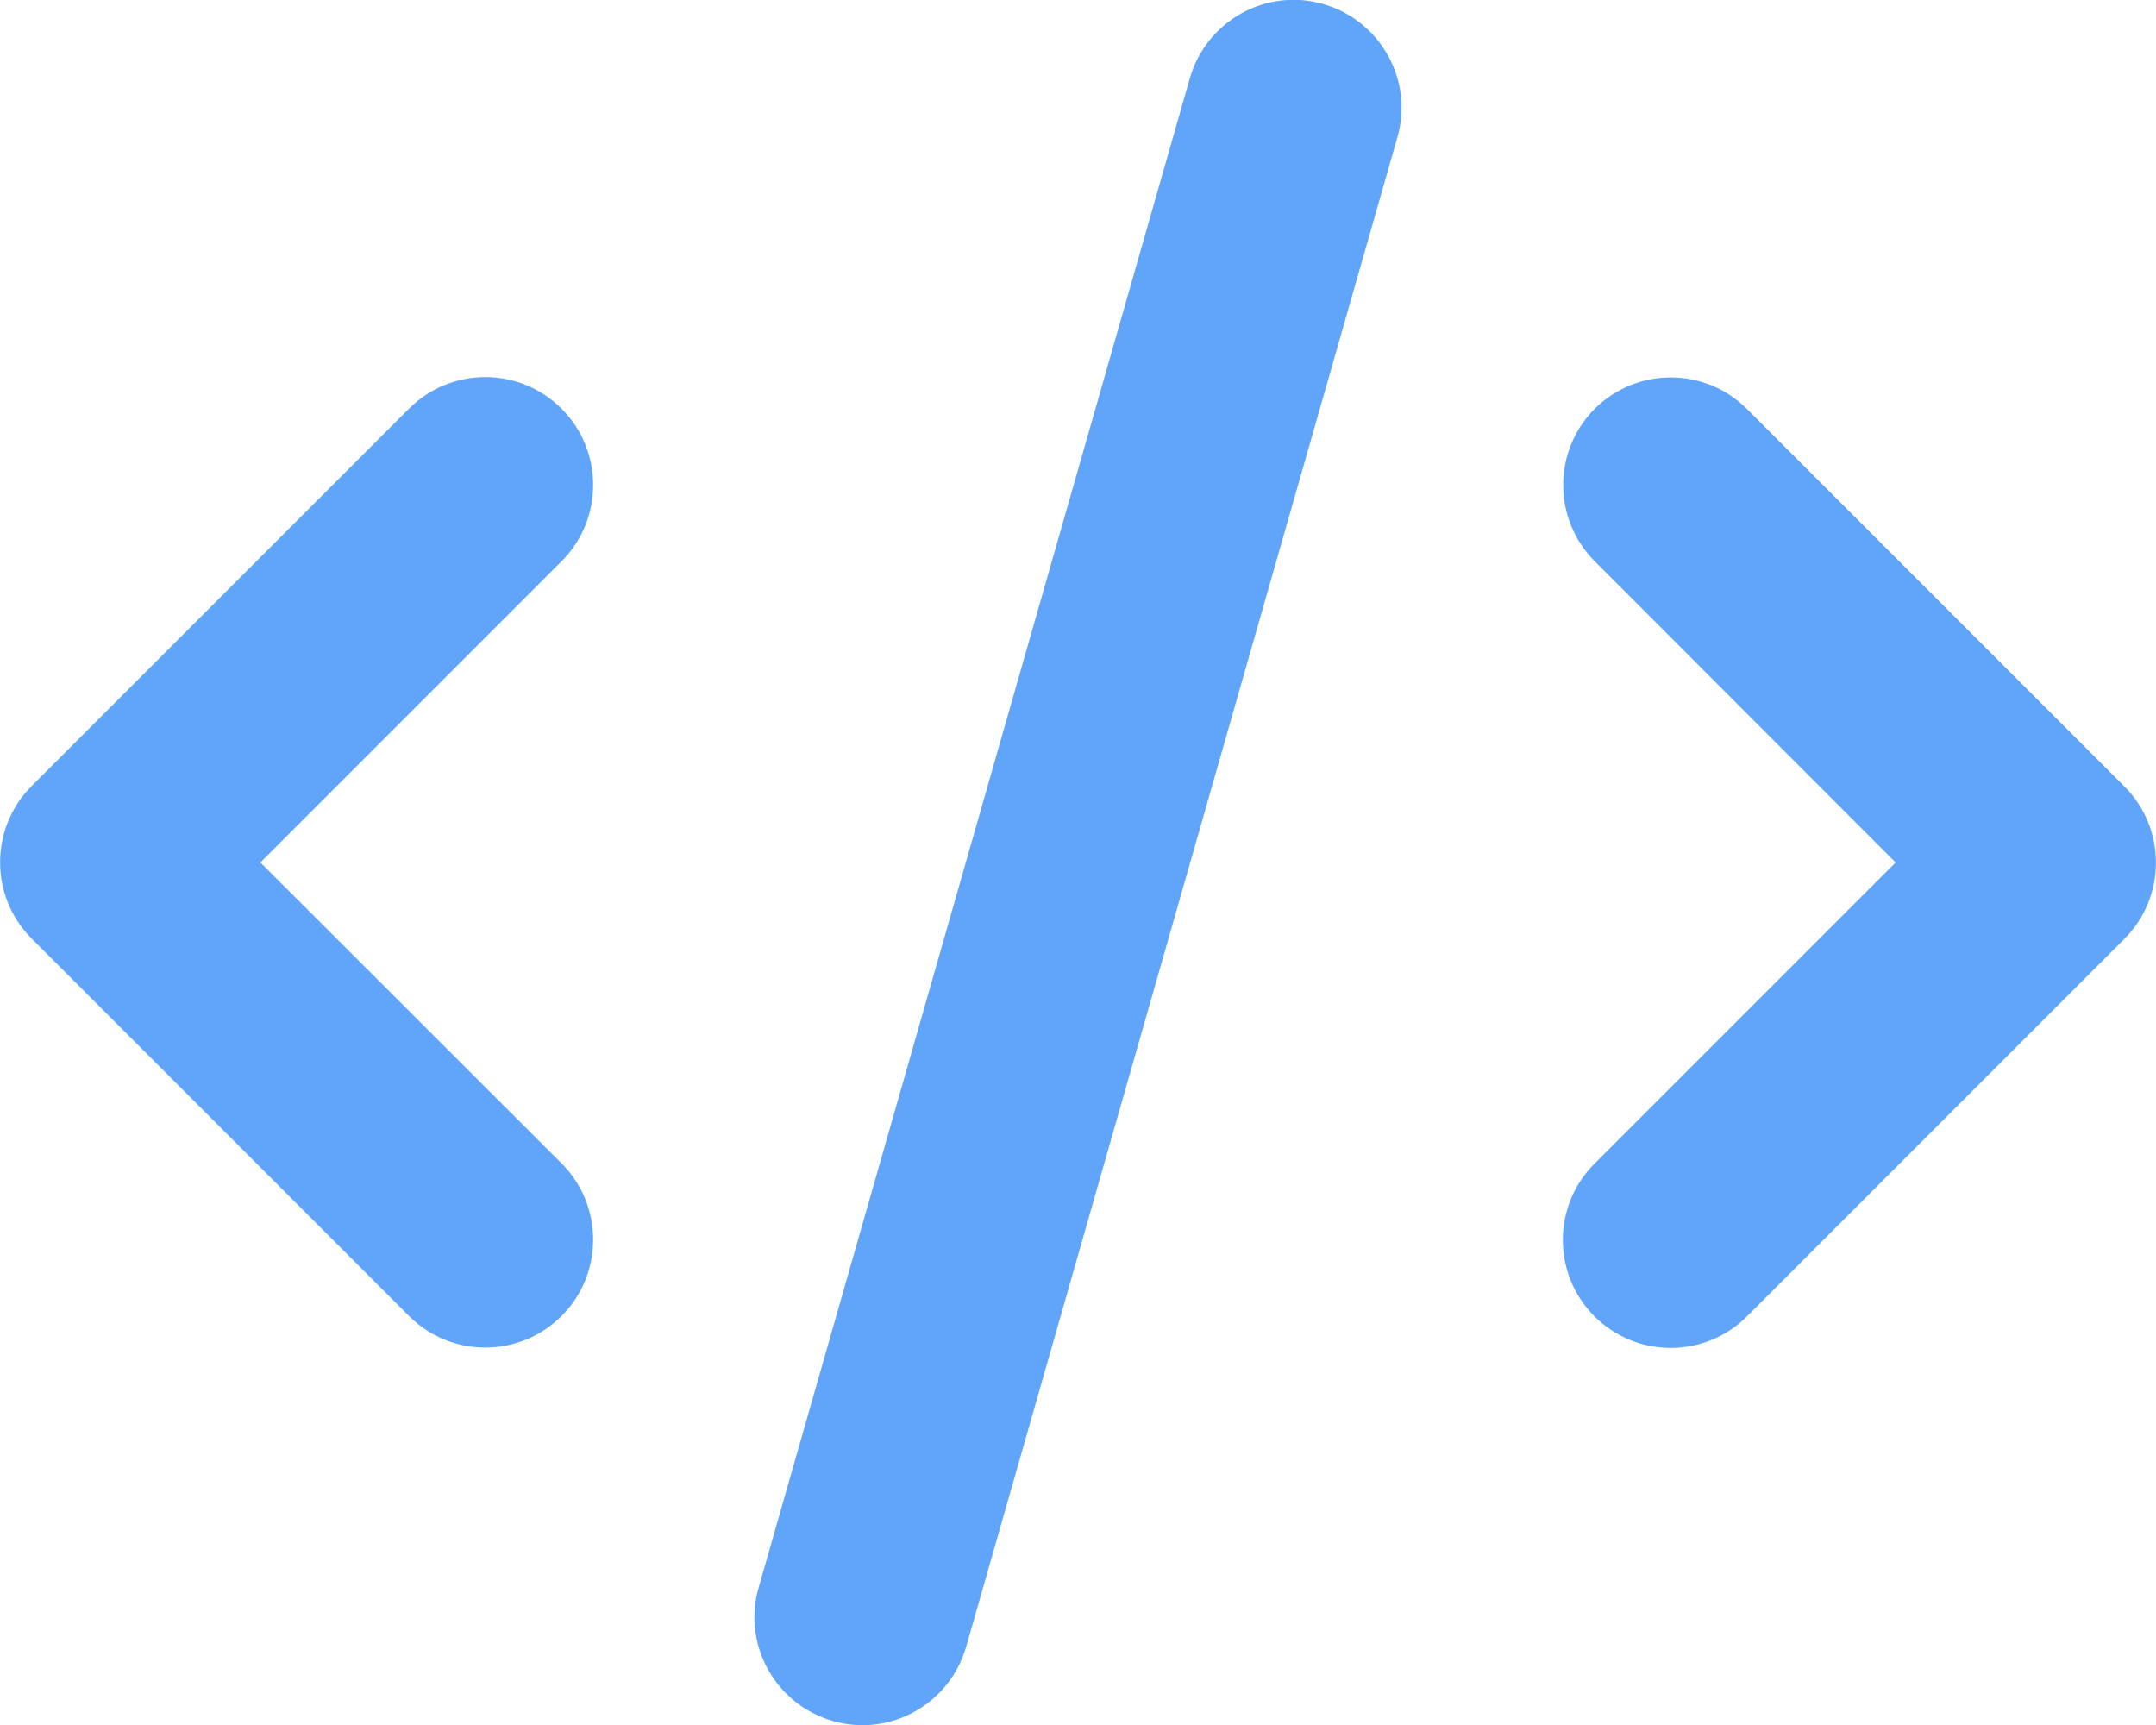 <svg preserveAspectRatio="none" width="100%" height="100%" overflow="visible" style="display: block;" viewBox="0 0 75 60" fill="none" xmlns="http://www.w3.org/2000/svg">
<g id="Frame">
<g clip-path="url(#clip0_6_33)">
<path id="Vector" d="M46.031 0.141C44.039 -0.434 41.965 0.727 41.391 2.719L26.391 55.219C25.816 57.211 26.977 59.285 28.969 59.859C30.961 60.434 33.035 59.273 33.609 57.281L48.609 4.781C49.184 2.789 48.023 0.715 46.031 0.141ZM55.477 14.215C54.012 15.68 54.012 18.059 55.477 19.523L65.941 30L55.465 40.477C54 41.941 54 44.32 55.465 45.785C56.93 47.25 59.309 47.25 60.773 45.785L73.898 32.66C75.363 31.195 75.363 28.816 73.898 27.352L60.773 14.227C59.309 12.762 56.93 12.762 55.465 14.227L55.477 14.215ZM19.535 14.215C18.07 12.75 15.691 12.75 14.227 14.215L1.102 27.34C-0.363 28.805 -0.363 31.184 1.102 32.648L14.227 45.773C15.691 47.238 18.07 47.238 19.535 45.773C21 44.309 21 41.93 19.535 40.465L9.059 30L19.535 19.523C21 18.059 21 15.68 19.535 14.215Z" fill="#60A5FA"/>
</g>
</g>
<defs>
</defs>
</svg>
